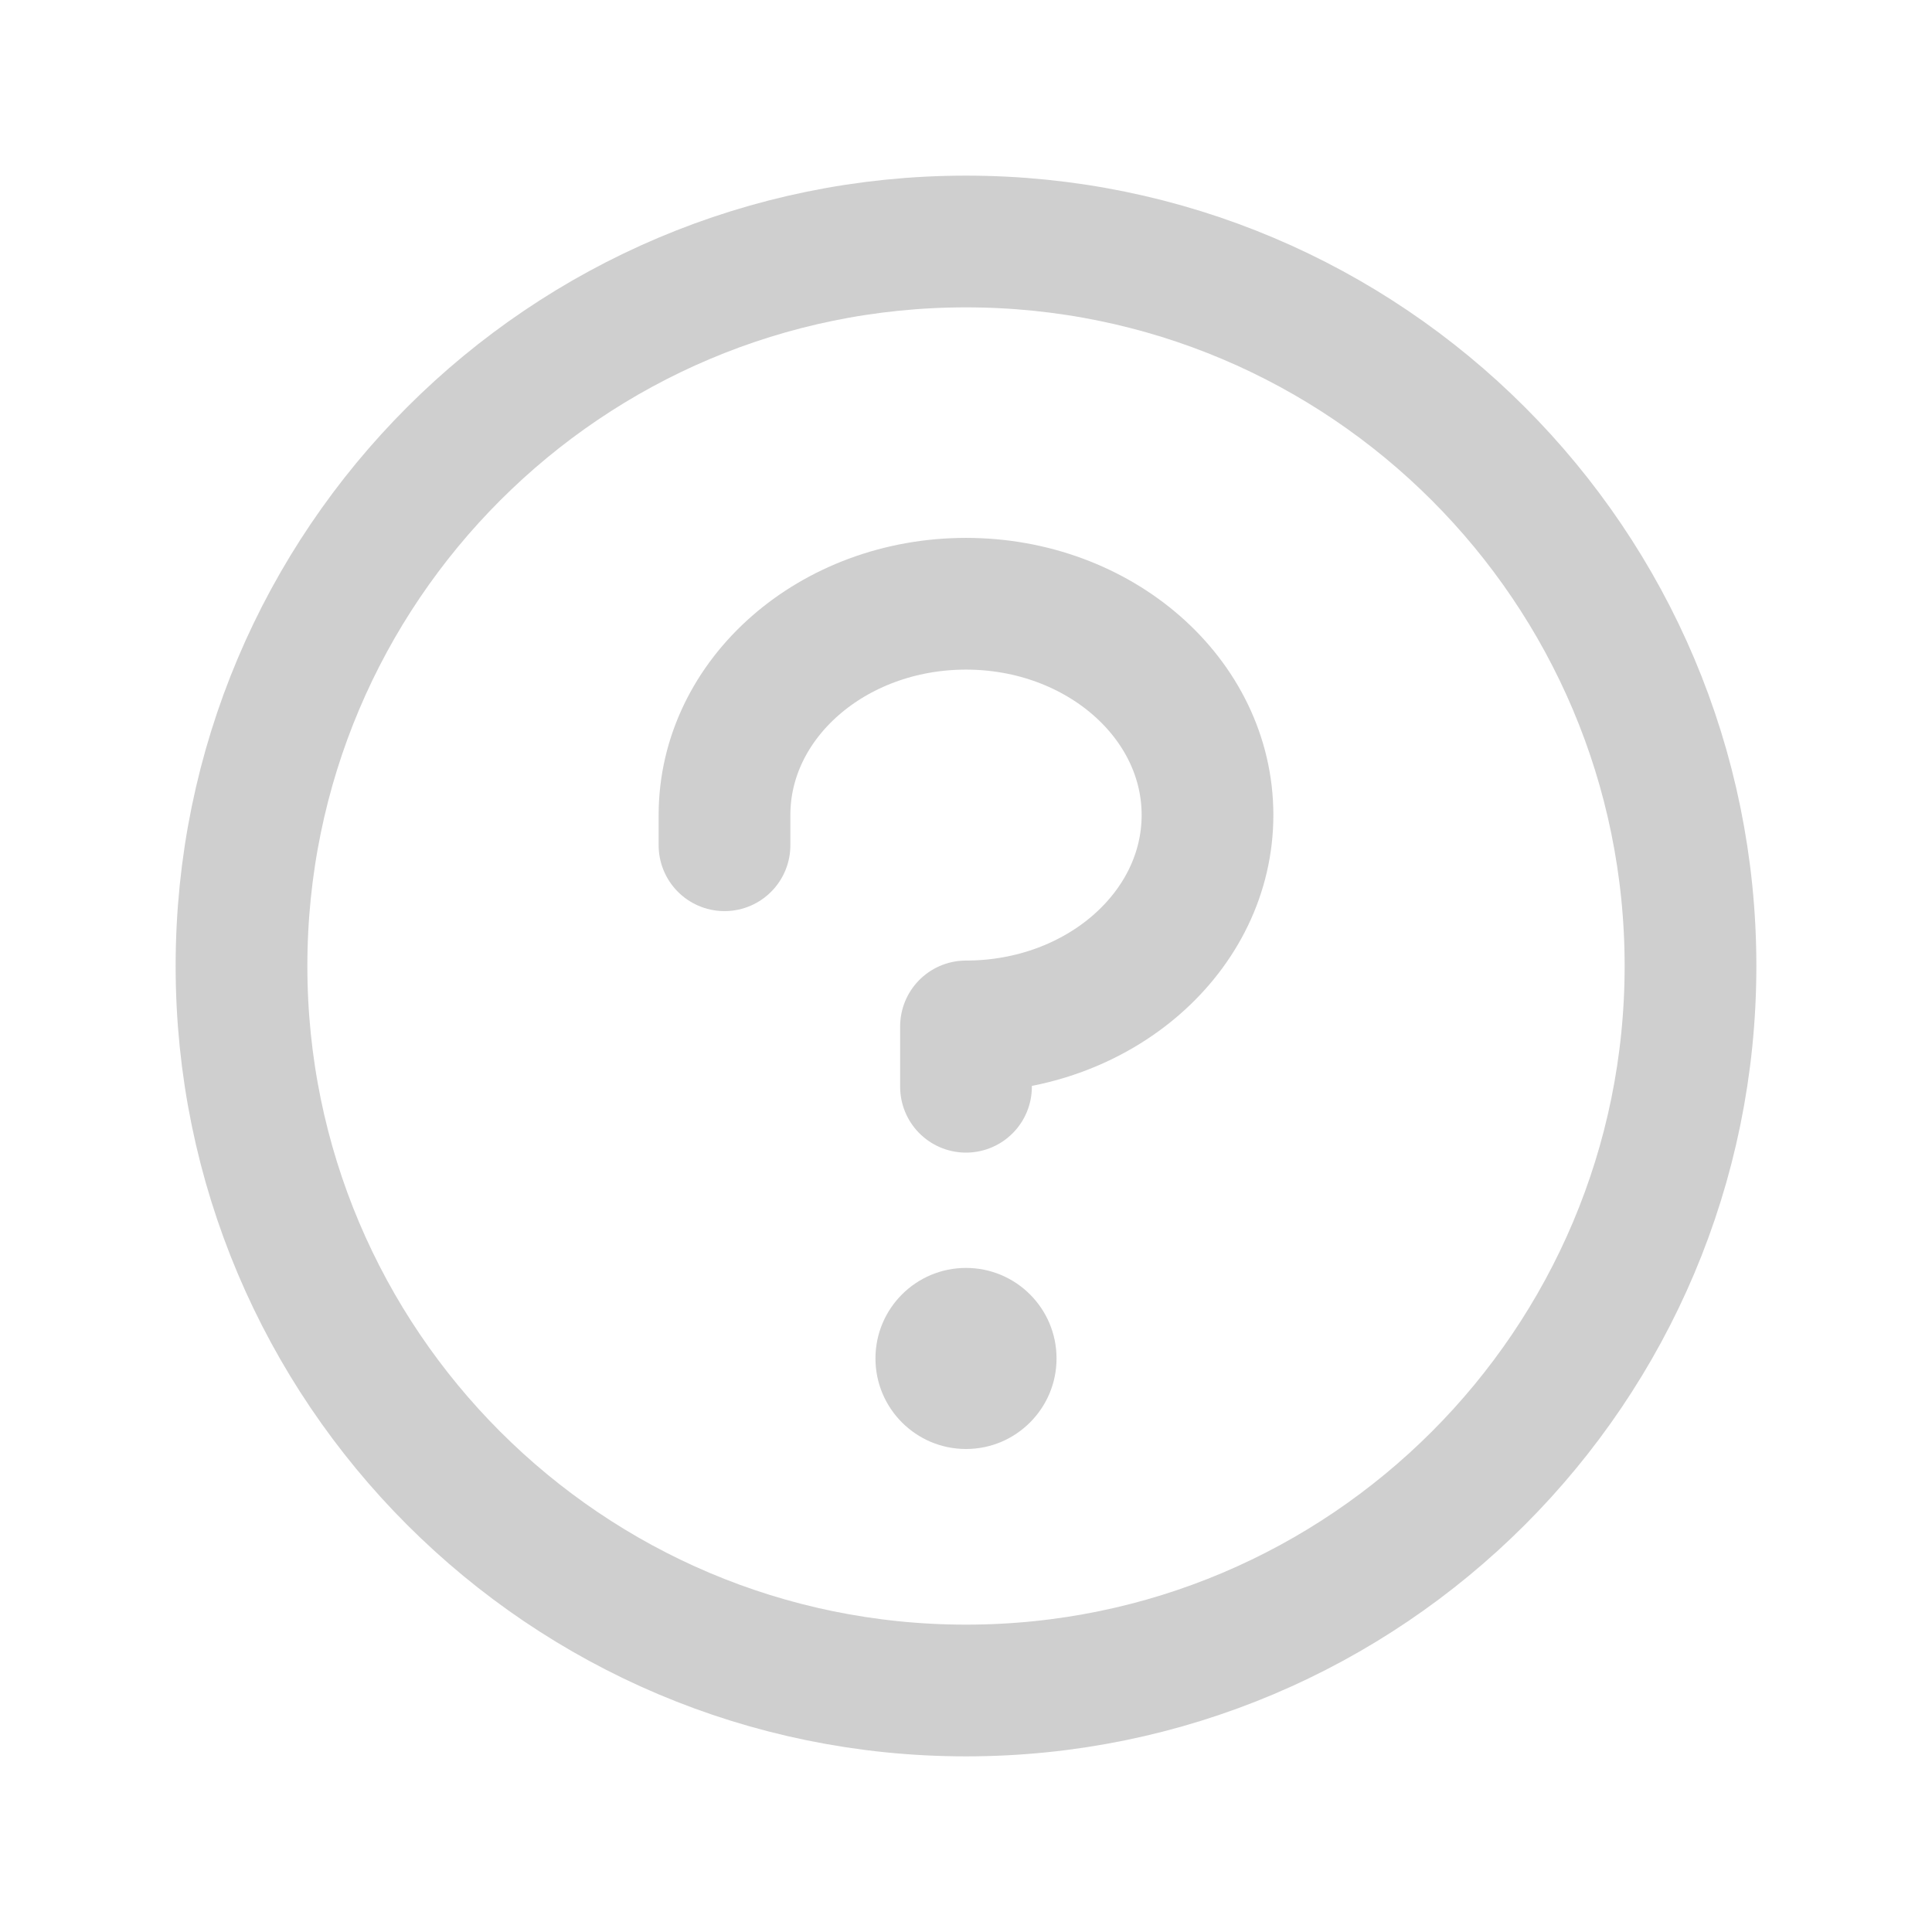 <svg width="22" height="22" viewBox="0 0 22 22" fill="none" xmlns="http://www.w3.org/2000/svg">
<path d="M11 16.5C11.569 16.5 12.031 16.038 12.031 15.469C12.031 14.899 11.569 14.438 11 14.438C10.431 14.438 9.969 14.899 9.969 15.469C9.969 16.038 10.431 16.5 11 16.5Z" fill="#CFCFCF"/>
<path d="M11 12.375V11.688C12.518 11.688 13.75 10.61 13.75 9.281C13.75 7.953 12.518 6.875 11 6.875C9.481 6.875 8.25 7.953 8.25 9.281V9.625M19.25 11C19.25 15.556 15.556 19.25 11 19.25C6.444 19.25 2.75 15.556 2.75 11C2.75 6.444 6.444 2.75 11 2.75C15.556 2.75 19.25 6.444 19.25 11Z" stroke="#CFCFCF" stroke-width="1.5" stroke-linecap="round" stroke-linejoin="round"/>
</svg>
